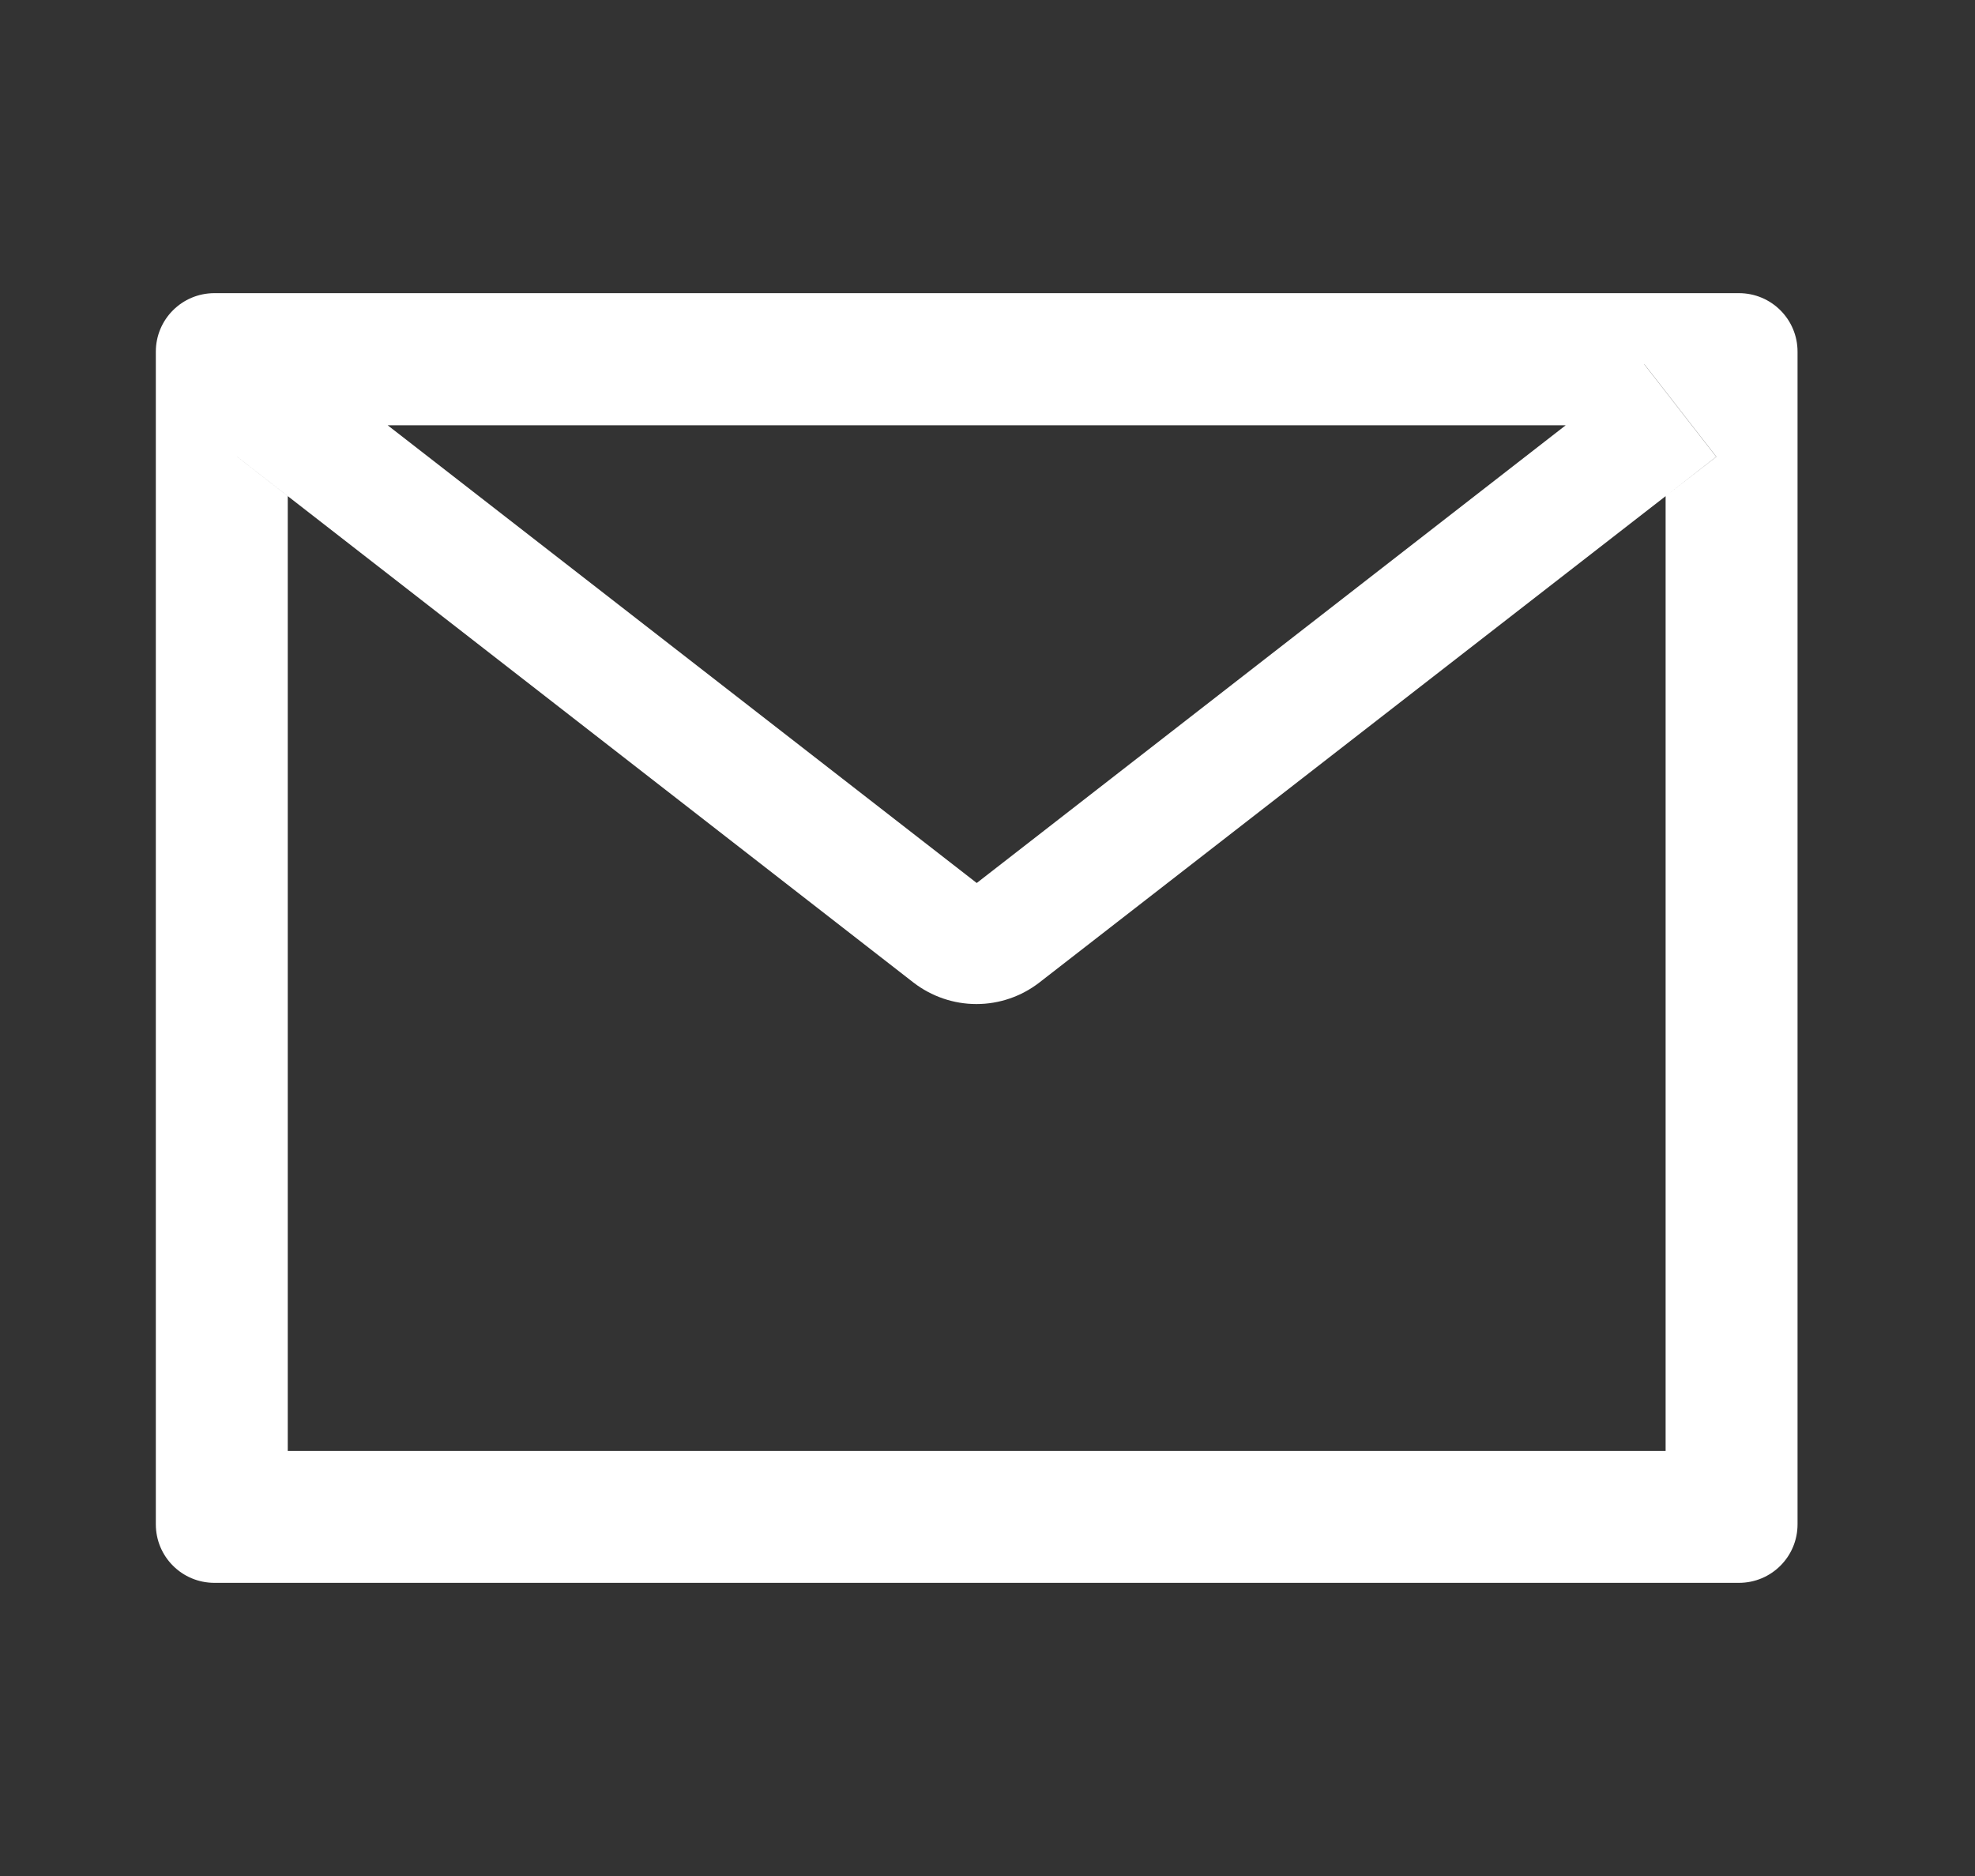 <svg width="20" height="19" viewBox="0 0 20 19" fill="none" xmlns="http://www.w3.org/2000/svg">
<rect x="0" y="0" width="20" height="19" fill="#333333" stroke="none"/>
<path d="M17.609 2.969H2.172C1.843 2.969 1.578 3.234 1.578 3.562V15.438C1.578 15.766 1.843 16.031 2.172 16.031H17.609C17.938 16.031 18.203 15.766 18.203 15.438V3.562C18.203 3.234 17.938 2.969 17.609 2.969ZM16.867 5.025V14.695H2.914V5.025L2.402 4.626L3.131 3.689L3.925 4.307H15.858L16.652 3.689L17.381 4.626L16.867 5.025ZM15.858 4.305L9.891 8.943L3.923 4.305L3.129 3.687L2.4 4.624L2.912 5.023L9.25 9.951C9.433 10.092 9.657 10.169 9.888 10.169C10.119 10.169 10.343 10.092 10.525 9.951L16.867 5.025L17.379 4.626L16.65 3.689L15.858 4.305Z" fill="white"/>
</svg>
